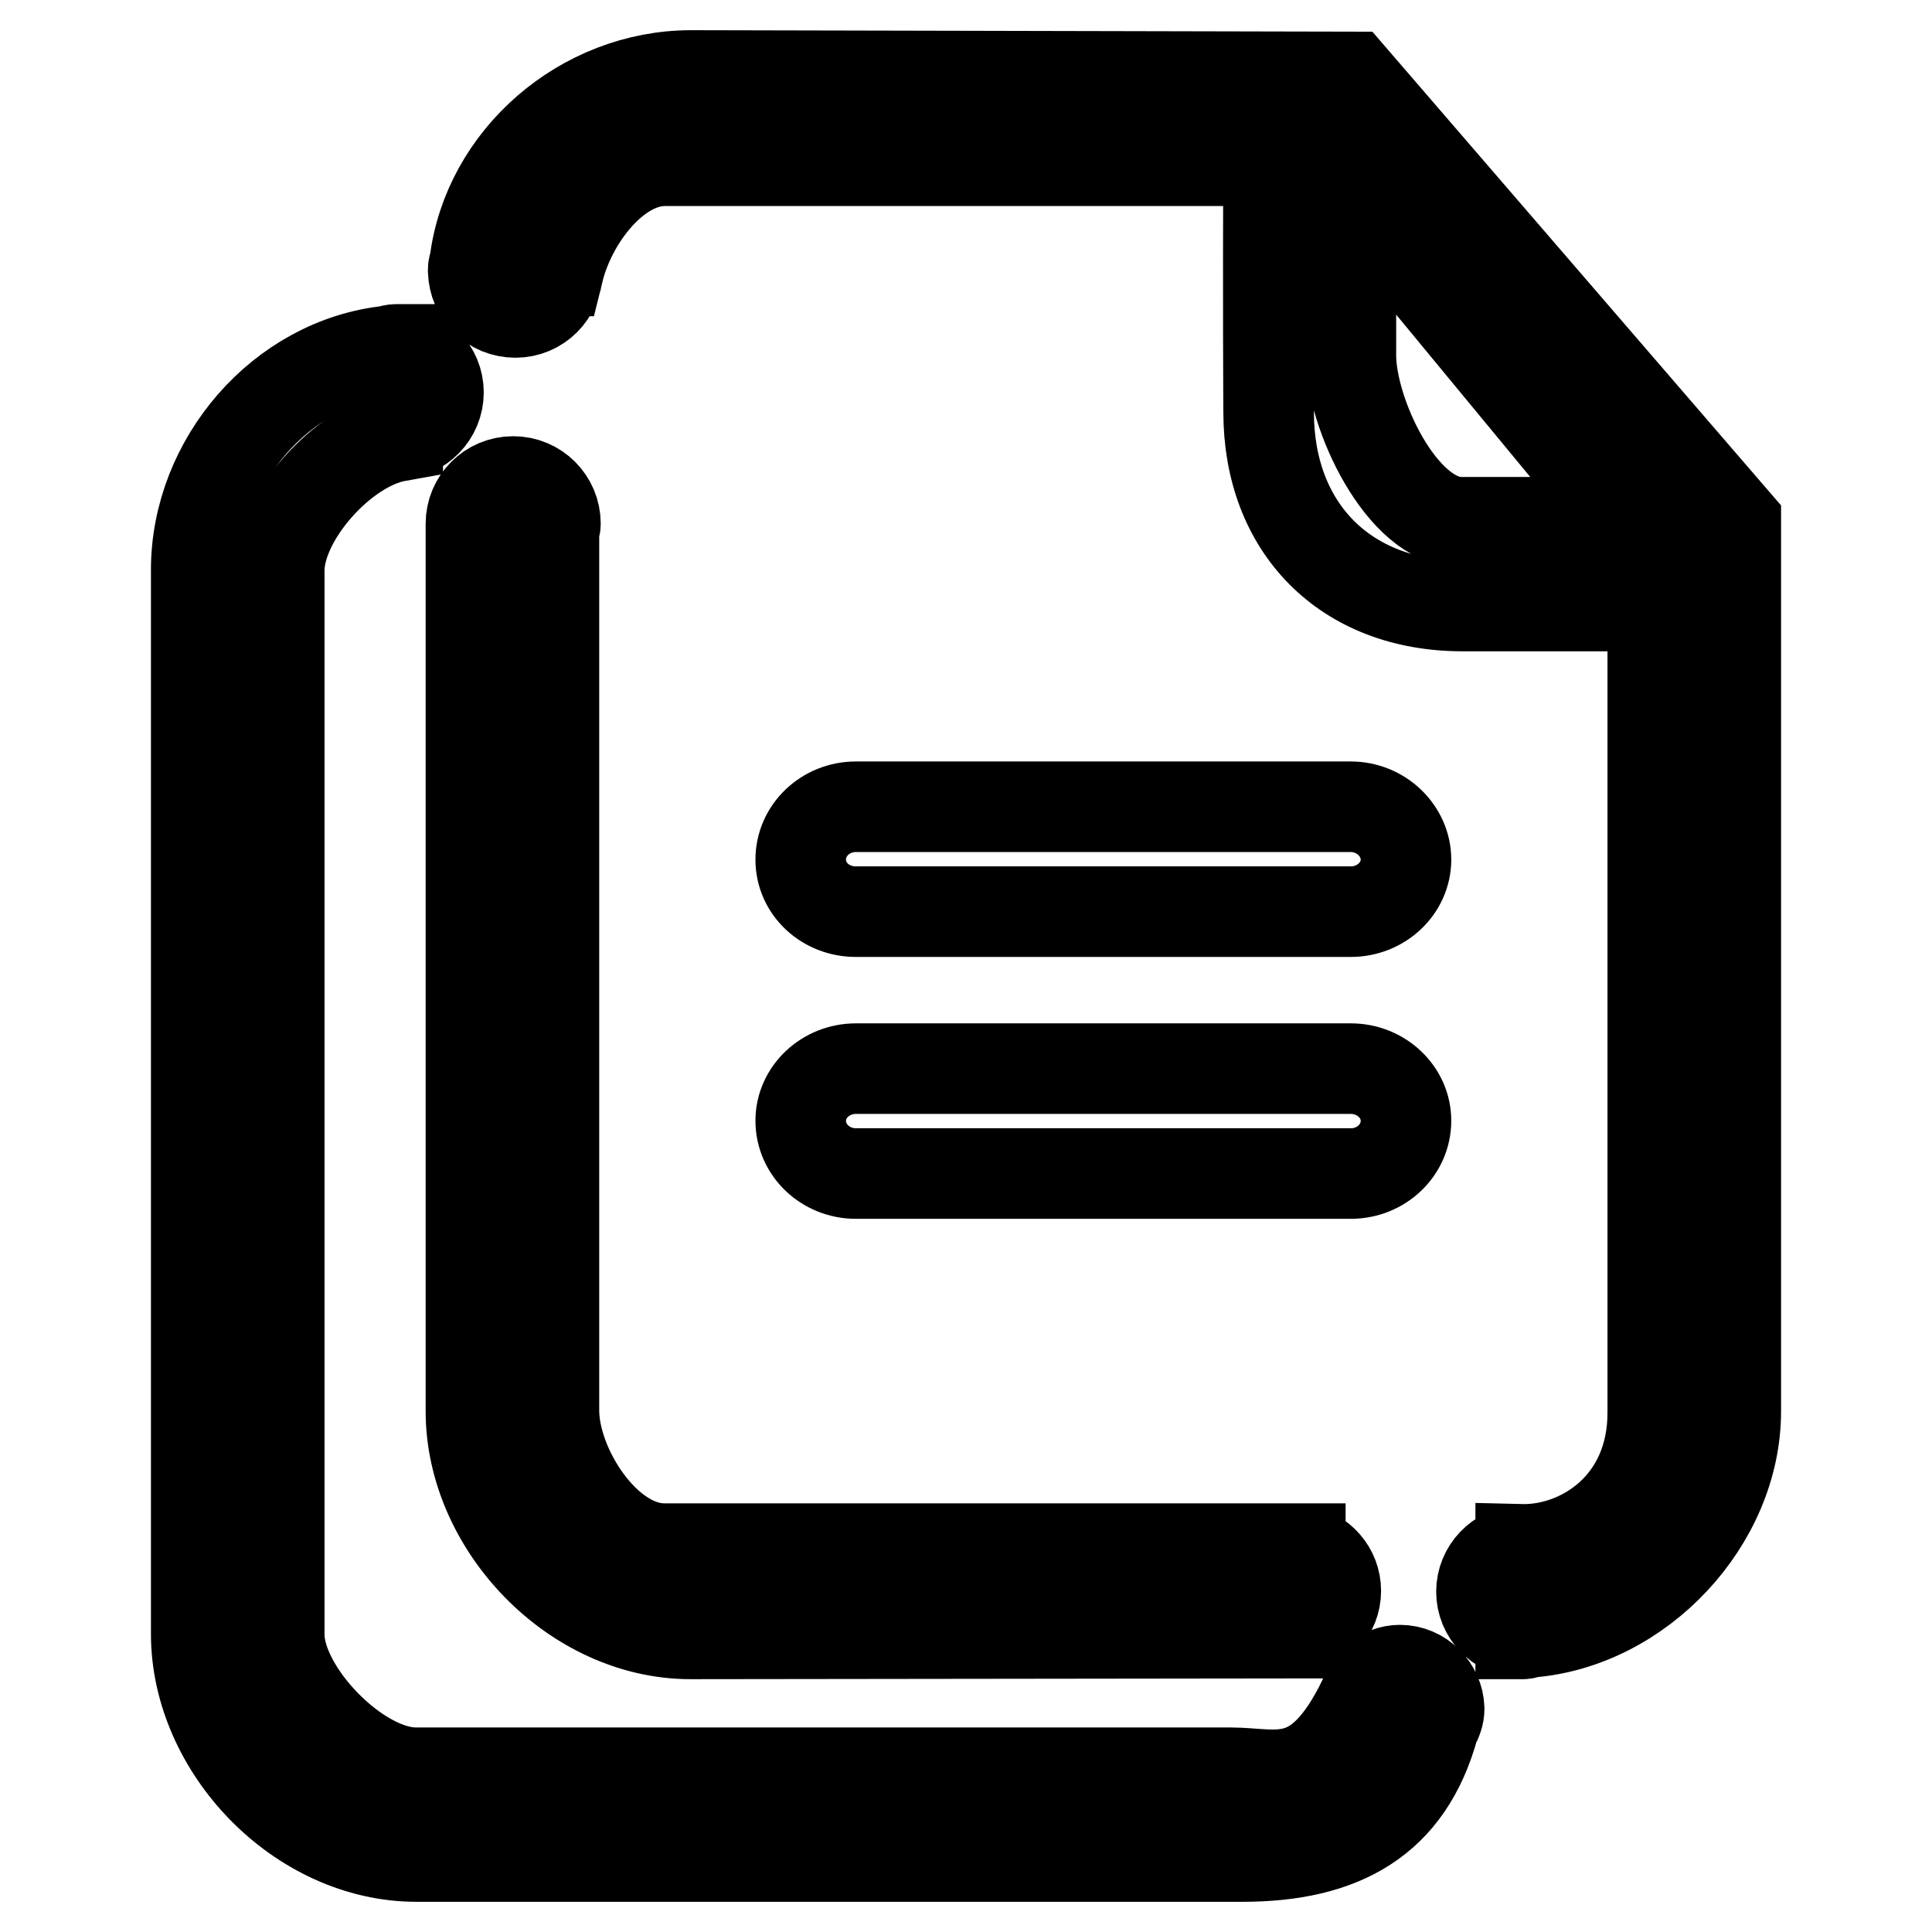 <?xml version="1.0" encoding="utf-8"?>
<!-- Svg Vector Icons : http://www.onlinewebfonts.com/icon -->
<!DOCTYPE svg PUBLIC "-//W3C//DTD SVG 1.1//EN" "http://www.w3.org/Graphics/SVG/1.1/DTD/svg11.dtd">
<svg version="1.1" xmlns="http://www.w3.org/2000/svg" xmlns:xlink="http://www.w3.org/1999/xlink" x="0px" y="0px" viewBox="0 0 256 256" enable-background="new 0 0 256 256" xml:space="preserve">
<g> <path stroke-width="12" fill-opacity="0" stroke="#000000"  d="M113.4,155.5h65.6c4,0,7.3-3.1,7.3-7c0-3.8-3.3-6.9-7.3-6.9h-65.6c-4,0-7.3,3.1-7.3,6.9 C106.1,152.4,109.4,155.5,113.4,155.5L113.4,155.5z M91.5,216.5l80.8-0.1v-0.2c2.6-0.4,4.7-2.6,4.7-5.4c0-2.7-2-5-4.7-5.4v-0.2H88 c-7.7,0-14.6-10.8-14.6-18.3V70.3c0.1-0.3,0.2-0.6,0.2-0.9c0-3.1-2.5-5.6-5.6-5.6c-3.1,0-5.6,2.5-5.6,5.6V187 C62.4,202.2,76.1,216.5,91.5,216.5L91.5,216.5z M179.1,10.2c-0.9,0-87.5-0.2-87.5-0.2c-14.4,0-27,11-28.7,24.8 c-0.1,0.3-0.2,0.6-0.2,0.9c0,0,0,0,0,0.1c0,0,0,0,0,0.1h0c0.1,3.1,2.5,5.5,5.6,5.5c3.1,0,5.5-2.5,5.6-5.5H74 c1.7-6.9,7.6-14.6,14.1-14.6h80c-0.1,17,0,33.3,0,33.3c0,15.3,10.1,25.7,25.7,25.7H219V187c0.1,12.4-9.5,18.5-17.5,18.3v0.1 c-2.9,0.2-5.2,2.6-5.2,5.5c0,2.9,2.3,5.3,5.2,5.5v0.1c0.1,0,0.1,0,0.2,0c0.1,0,0.1,0,0.1,0c0.3,0,0.5-0.1,0.8-0.2 c14.7-1.1,27.4-14.7,27.4-29.3V69.2L179.1,10.2L179.1,10.2z M193.6,69.2c-7.8,0-14.6-14.4-14.6-22.1V25l36.5,44.2H193.6L193.6,69.2 z M113.4,120.8h65.6c4,0,7.3-3.1,7.3-6.9s-3.3-7-7.3-7h-65.6c-4,0-7.3,3.1-7.3,7S109.4,120.8,113.4,120.8L113.4,120.8z  M185.5,221.3c-2.4,0-4.3,1.8-4.8,4l-0.1,0c-6.1,12.4-11.4,9.6-17.5,9.6h-108c-7.7,0-18.1-10.8-18.1-18.3v-141 c0-7,8.4-16.5,15.7-17.8v-0.2c3-0.2,5.4-2.6,5.4-5.6c0-3-2.4-5.4-5.4-5.6v-0.1c-0.1,0-0.1,0-0.1,0c0,0-0.1,0-0.1,0 c-0.4,0-0.7,0.1-1,0.2c-14.2,1.5-25.5,14.6-25.5,29v141c0,15.2,13.7,29.5,29.2,29.5h109.4c13.2,0,22-4.8,25.4-17.3 c0.4-0.7,0.7-1.5,0.7-2.3C190.6,223.6,188.3,221.3,185.5,221.3L185.5,221.3z"/></g>
</svg>